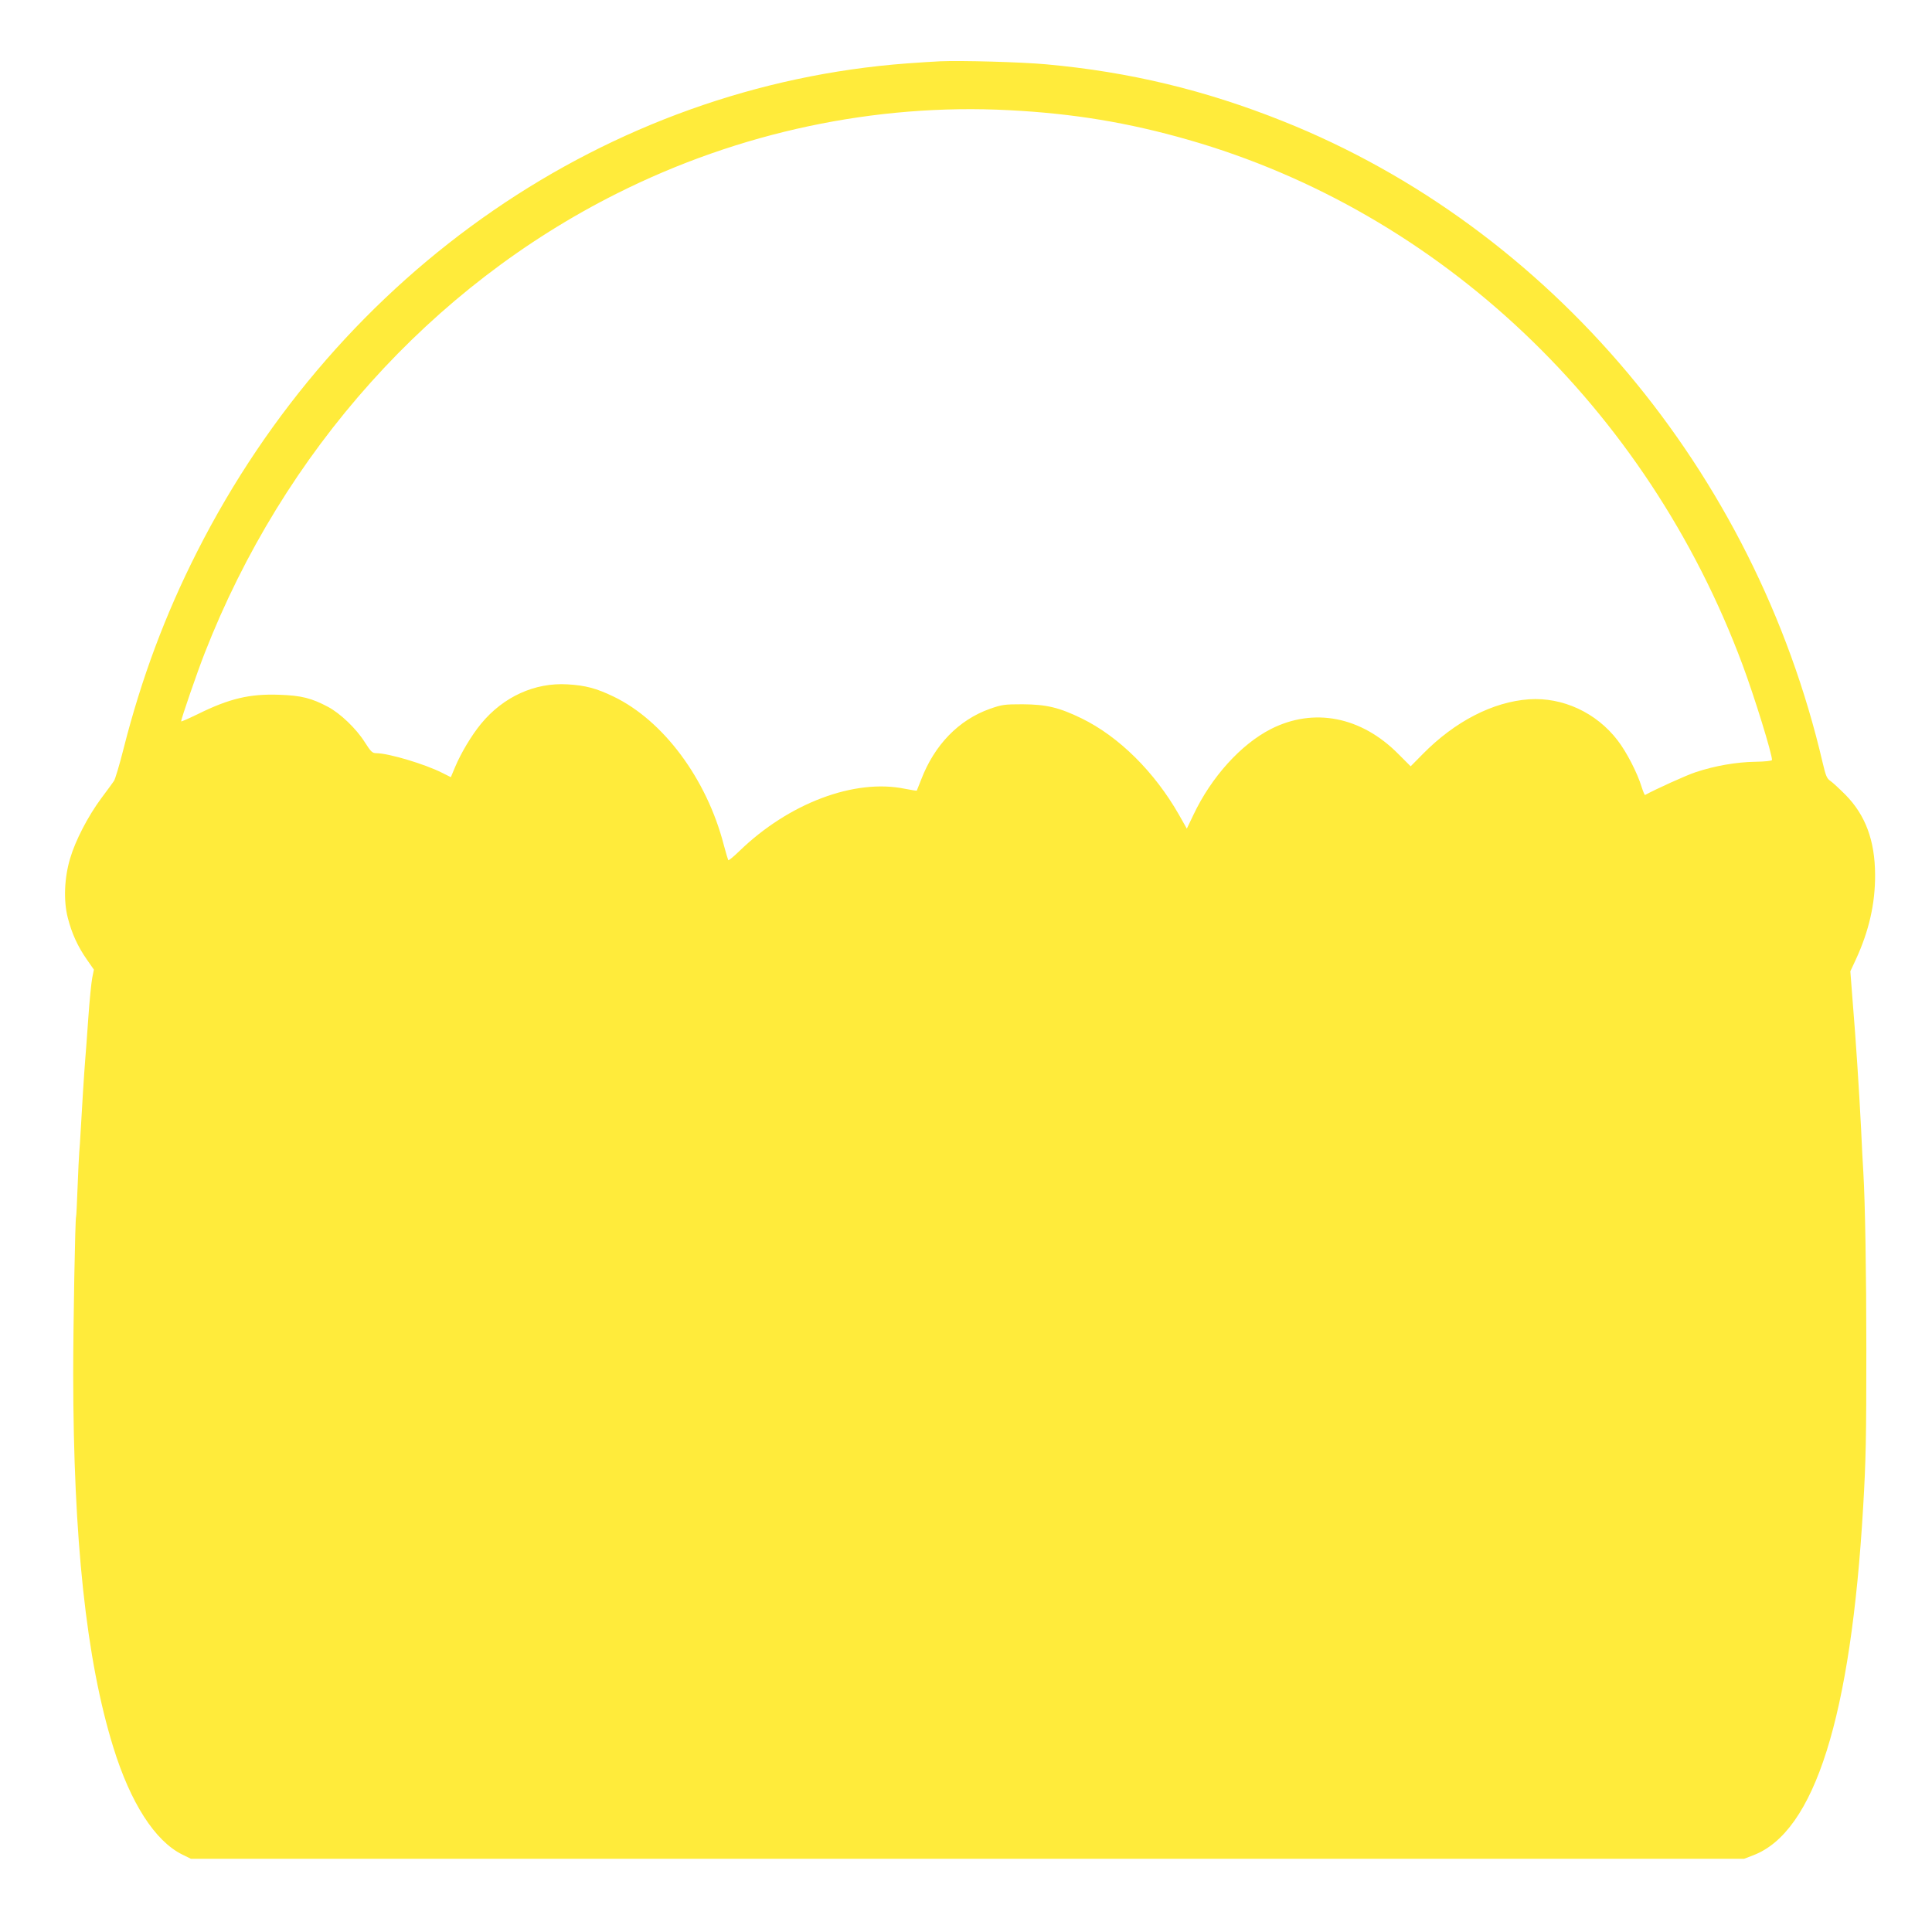 <?xml version="1.0" standalone="no"?>
<!DOCTYPE svg PUBLIC "-//W3C//DTD SVG 20010904//EN"
 "http://www.w3.org/TR/2001/REC-SVG-20010904/DTD/svg10.dtd">
<svg version="1.0" xmlns="http://www.w3.org/2000/svg"
 width="1280pt" height="1280pt" viewBox="0 0 1280 1280"
 preserveAspectRatio="xMidYMid meet">
<g transform="translate(0,1280) scale(0.1,-0.1)"
fill="#ffeb3b" stroke="none">
<path d="M6230 12394 c-41 -2 -140 -8 -220 -14 -1981 -148 -3760 -1371 -4704
-3235 -211 -416 -369 -839 -487 -1304 -27 -107 -56 -204 -64 -215 -8 -12 -46
-64 -85 -116 -88 -119 -171 -280 -205 -396 -39 -129 -45 -281 -16 -394 26
-103 66 -191 127 -278 l46 -66 -11 -55 c-6 -31 -18 -150 -26 -266 -8 -115 -17
-237 -20 -270 -7 -84 -23 -339 -30 -470 -3 -60 -8 -128 -10 -150 -2 -22 -7
-125 -11 -230 -4 -104 -8 -193 -10 -196 -6 -11 -19 -707 -19 -1044 1 -1092 86
-1891 265 -2469 114 -370 277 -624 458 -713 l57 -28 5145 0 5145 0 60 23 c407
154 648 918 729 2310 18 307 21 447 21 1047 0 488 -8 974 -20 1170 -3 44 -10
175 -15 290 -13 253 -34 581 -56 845 l-15 195 36 77 c88 191 129 372 128 563
-1 226 -64 395 -196 529 -40 40 -85 82 -100 92 -24 16 -31 35 -51 119 -450
1932 -1807 3546 -3576 4252 -515 206 -1018 327 -1570 377 -166 15 -560 26
-700 20z m455 -324 c427 -22 789 -82 1187 -196 1669 -478 3039 -1776 3673
-3479 80 -215 195 -588 195 -630 0 -6 -45 -11 -113 -12 -122 -2 -264 -26 -393
-69 -59 -19 -266 -113 -335 -151 -3 -2 -13 23 -23 54 -28 92 -100 232 -159
308 -141 184 -364 287 -587 272 -239 -17 -490 -146 -703 -362 l-81 -82 -81 81
c-246 249 -561 310 -845 166 -198 -101 -394 -317 -513 -568 l-44 -92 -52 92
c-162 284 -397 517 -644 638 -150 73 -234 93 -392 94 -120 0 -136 -2 -216 -30
-207 -73 -368 -239 -456 -469 -15 -38 -28 -71 -29 -73 -1 -2 -36 4 -78 12
-334 69 -770 -95 -1098 -413 -37 -36 -70 -63 -73 -60 -2 3 -16 49 -30 102
-113 437 -400 823 -730 982 -114 55 -186 74 -305 81 -217 13 -425 -82 -572
-260 -63 -76 -134 -195 -173 -288 l-28 -67 -56 28 c-116 59 -355 130 -437 131
-27 0 -36 8 -78 74 -56 89 -162 190 -243 233 -110 58 -176 75 -323 80 -196 7
-330 -25 -537 -127 -62 -30 -113 -53 -113 -49 0 16 107 327 155 449 523 1341
1502 2432 2734 3049 809 406 1710 597 2596 551z"/>
</g>
</svg>
